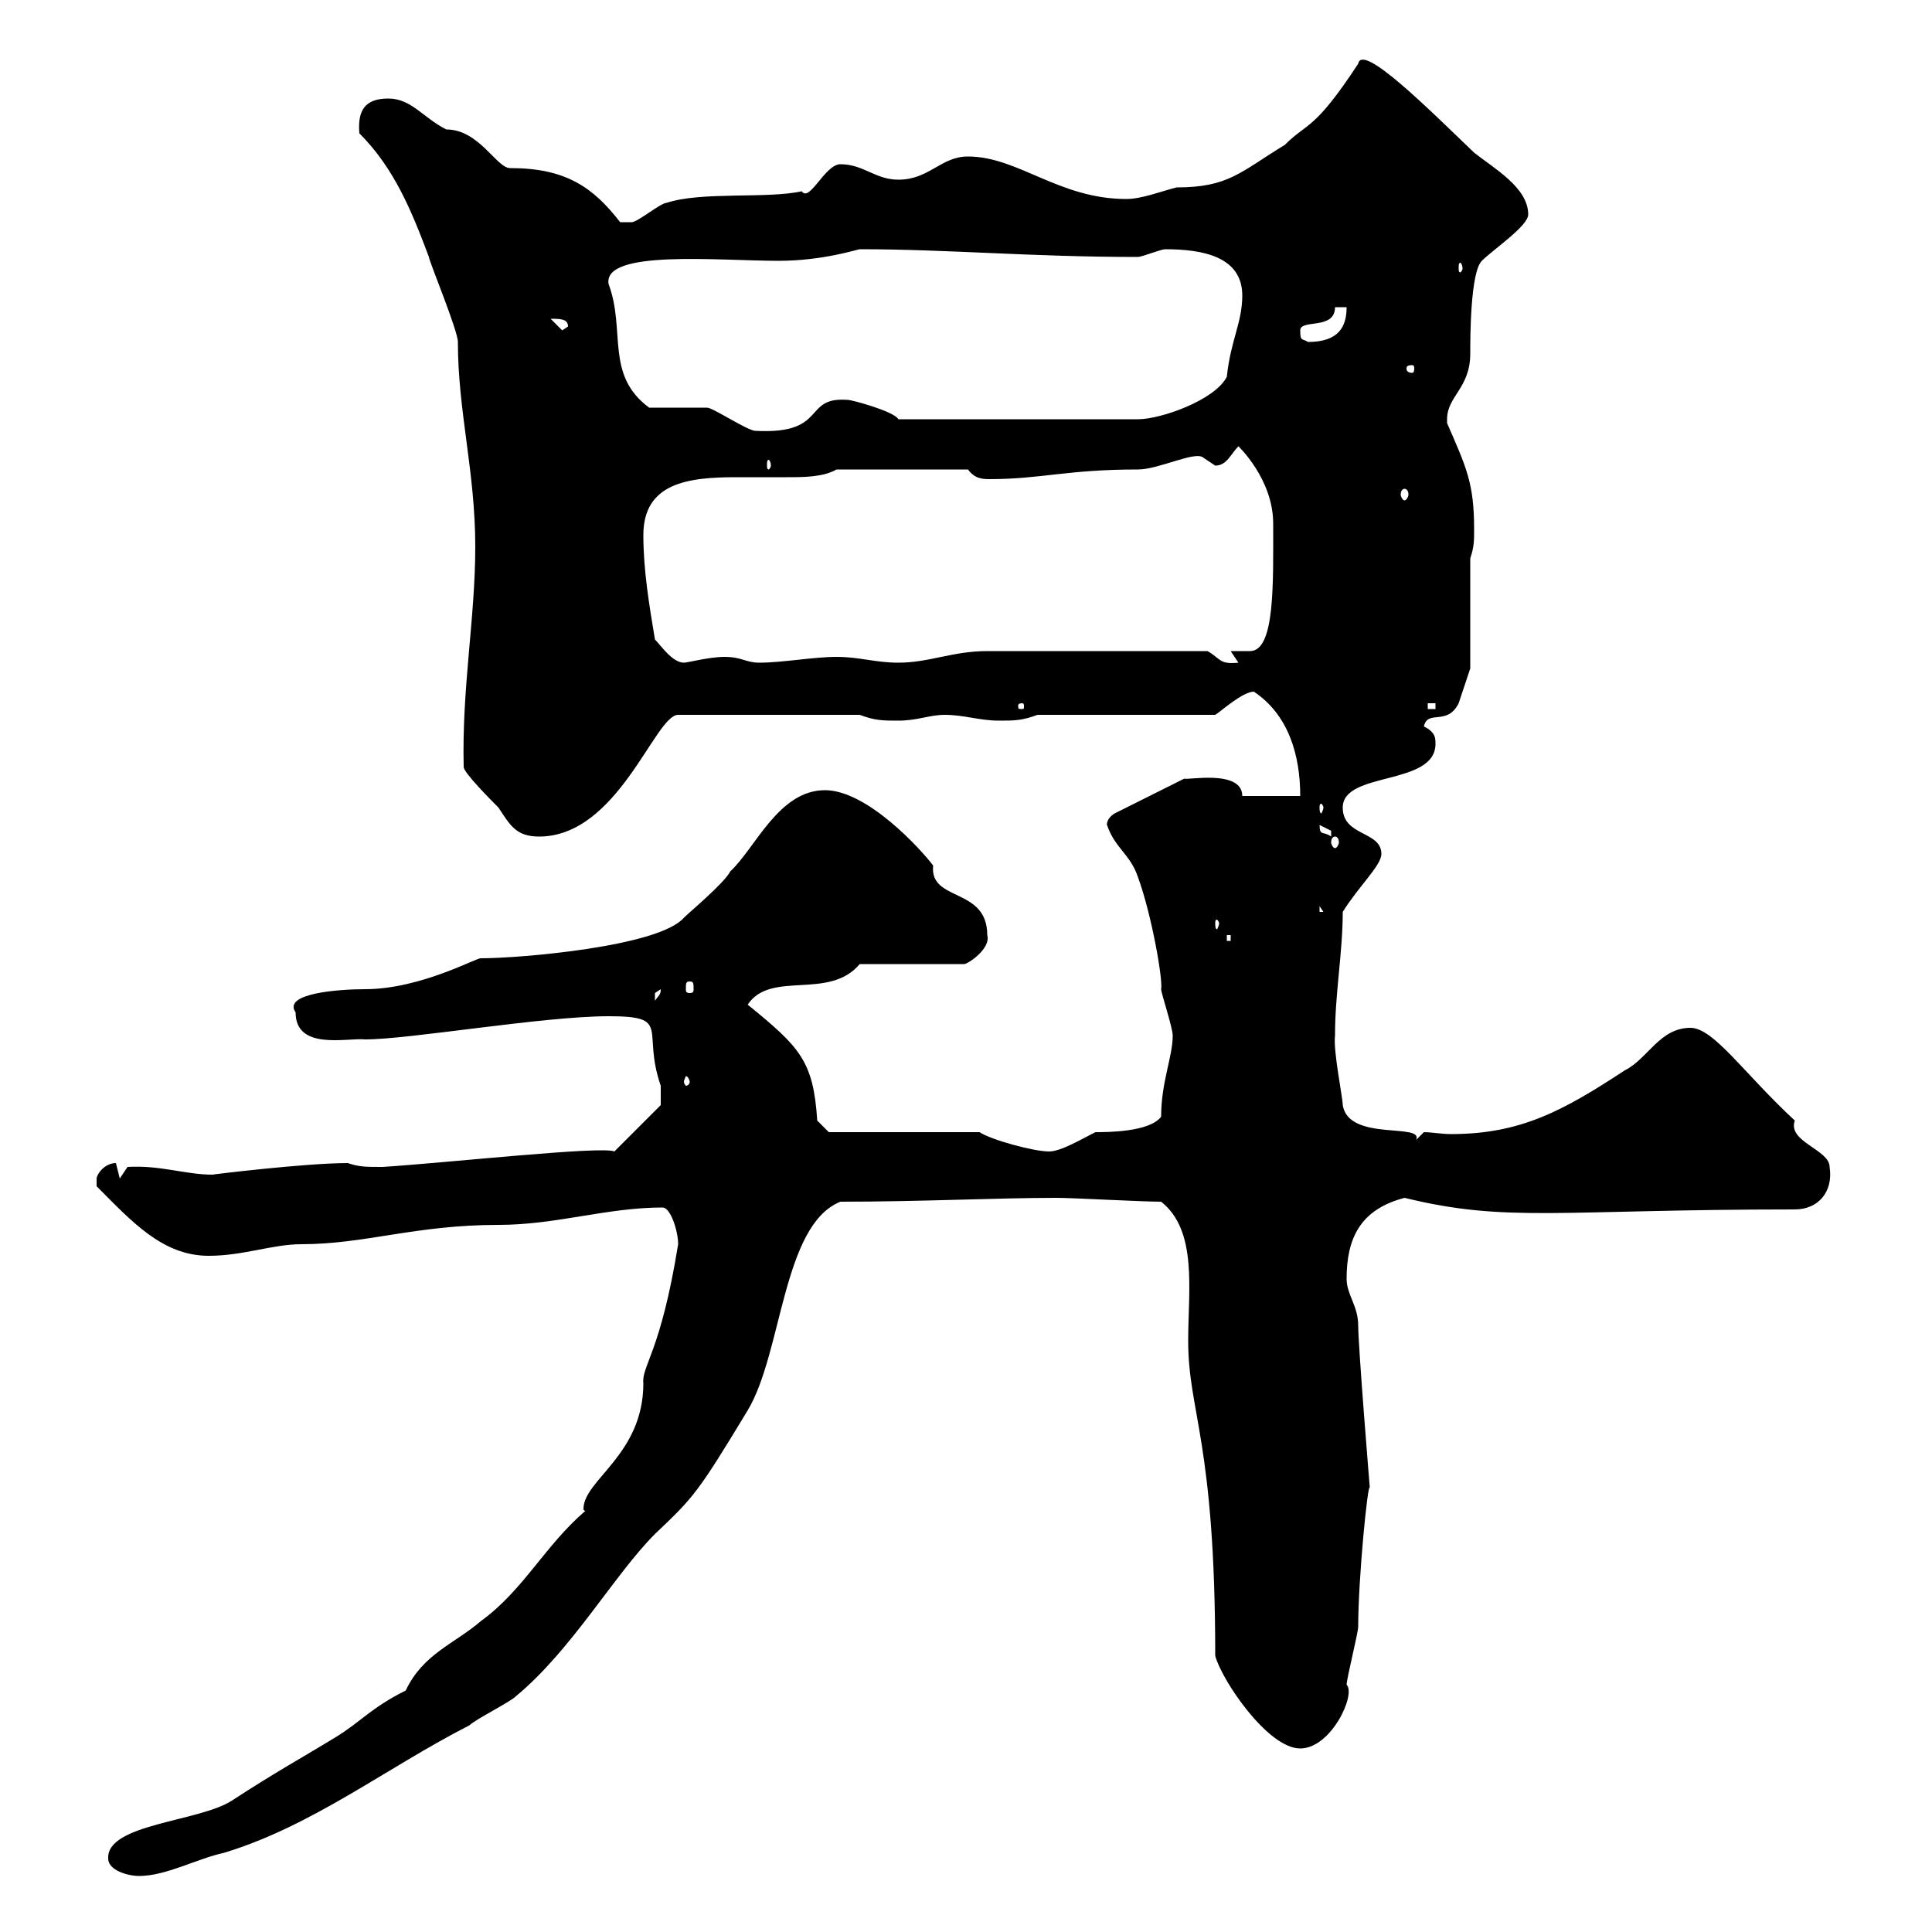 <svg xmlns="http://www.w3.org/2000/svg" xmlns:xlink="http://www.w3.org/1999/xlink" width="300" height="300"><path d="M16.80 288.60C16.80 290.40 19.80 291.30 21.60 291.30C25.80 291.30 30.60 288.60 34.80 287.70C48.60 283.50 60 274.50 72.90 267.90C73.80 267 79.20 264.30 80.10 263.40C88.80 256.20 95.40 244.50 101.70 238.20C107.70 232.50 108.30 231.90 116.10 219C121.50 210 121.50 190.20 130.50 186.60C143.10 186.60 154.80 186 164.10 186C166.50 186 177.30 186.60 180.30 186.60C186 191.10 184.50 200.40 184.50 208.20C184.50 219.30 188.70 223.80 188.70 257.10C189.60 260.70 196.80 271.50 201.90 271.50C206.70 271.50 210.60 263.10 209.10 261.60C209.10 260.70 210.90 253.50 210.90 252.60C210.90 245.10 212.40 230.10 212.70 231C212.70 231 210.90 209.10 210.90 205.80C210.90 202.80 209.10 201 209.10 198.60C209.10 192.30 211.20 187.80 218.10 186C234 189.90 242.10 187.80 278.70 187.80C282.30 187.80 284.70 185.10 284.10 181.20C284.10 178.50 277.50 177.30 278.70 174C270.90 166.80 266.10 159.60 262.50 159.60C257.70 159.60 255.90 164.40 252.30 166.20C242.70 172.50 236.10 176.10 225.30 176.10C223.80 176.10 222.30 175.80 221.10 175.80C221.10 175.80 219.90 177 219.90 177C221.10 174.30 209.40 177.30 208.50 171.60C208.50 170.40 207 163.20 207.30 160.80C207.30 154.20 208.50 147.90 208.50 141.60C210.90 137.70 214.50 134.40 214.50 132.60C214.50 129 208.50 129.90 208.50 125.40C208.50 119.70 222.90 122.10 222.90 115.50C222.90 114.60 222.90 113.70 221.10 112.80C221.70 110.10 224.70 112.80 226.50 109.20C227.10 107.40 228.30 103.80 228.30 103.80L228.30 86.70C228.90 84.90 228.90 84 228.90 82.20C228.90 75 227.70 72.60 224.70 65.70C224.70 65.70 224.70 65.70 224.70 65.10C224.70 61.50 228.30 60.30 228.30 54.90C228.30 52.50 228.30 42.30 230.10 40.50C231.90 38.70 237.30 35.10 237.30 33.30C237.30 29.10 231.90 26.10 228.90 23.70C221.70 16.80 211.50 6.60 210.90 9.90C204 20.40 203.10 18.90 199.50 22.50C192.60 26.70 190.80 29.10 182.70 29.10C180.30 29.70 177.30 30.90 174.90 30.90C164.40 30.90 158.10 24.30 150.30 24.30C146.10 24.30 144.30 27.90 139.50 27.90C135.90 27.90 134.10 25.50 130.50 25.50C128.10 25.50 125.70 31.50 124.50 29.70C119.10 30.90 108.90 29.70 103.50 31.50C102.60 31.50 99 34.50 98.10 34.50C97.50 34.50 96.90 34.50 96.30 34.50C92.10 29.10 87.90 26.10 79.20 26.10C77.10 26.10 74.40 20.10 69.30 20.10C65.70 18.30 63.90 15.30 60.30 15.30C56.70 15.30 55.50 17.10 55.80 20.70C61.20 26.10 63.90 32.70 66.60 39.90C66.60 40.50 71.10 51.30 71.10 53.10C71.10 63.90 73.80 73.20 73.80 84.90C73.80 96 71.70 106.80 72 119.10C72 120 76.50 124.50 77.40 125.40C79.20 128.10 80.10 129.90 83.70 129.90C96 129.90 101.70 111 105.30 111L133.50 111C135.90 111.90 137.10 111.90 139.50 111.90C142.50 111.90 144.30 111 146.70 111C149.70 111 152.10 111.90 155.10 111.90C157.50 111.90 158.70 111.90 161.10 111L188.70 111C189.30 110.70 192.90 107.40 194.70 107.40C200.10 111 201.90 117.30 201.90 123.60L192.90 123.60C192.90 119.40 184.20 121.20 183.90 120.90C182.10 121.80 174.90 125.40 173.10 126.30C171.60 127.20 171.90 128.40 171.90 128.10C173.10 131.70 175.50 132.60 176.70 136.20C178.80 141.90 180.60 152.10 180.30 153.60C180.30 154.20 182.10 159.60 182.10 160.80C182.10 164.10 180.30 168 180.30 173.40C178.50 175.80 171.90 175.80 170.10 175.80C167.70 177 164.70 178.80 162.90 178.80C160.50 178.80 153.90 177 152.10 175.80L128.70 175.80L126.90 174C126.30 164.70 124.20 162.60 116.10 156C119.70 150.60 128.70 155.40 133.50 149.70L149.70 149.70C150.30 149.70 153.90 147.30 153.30 145.20C153.30 137.70 144.30 140.10 144.90 134.40C143.10 132 134.70 122.70 128.10 122.70C120.90 122.70 117.30 131.70 113.40 135.30C112.50 137.10 107.10 141.60 106.20 142.50C102.30 147 80.70 148.80 74.70 148.80C74.40 148.50 65.40 153.60 56.70 153.60C52.80 153.60 43.80 154.20 45.90 157.20C45.90 163.20 54 161.10 56.70 161.40C63.60 161.40 84.30 157.80 94.50 157.80C104.40 157.80 99.60 159.90 102.60 168.60C102.60 168.90 102.60 170.40 102.60 171.60L95.40 178.80C93.60 177.90 69 180.60 59.40 181.20C56.70 181.20 55.80 181.20 54 180.60C47.40 180.60 32.70 182.40 33 182.40C28.80 182.40 24.90 180.90 19.80 181.20L18.60 183C18.60 183 18 180.60 18 180.60C16.20 180.60 15 182.40 15 183C15 184.20 15 184.20 15 184.20C20.40 189.60 25.20 195 32.40 195C37.80 195 42.30 193.20 46.80 193.20C56.70 193.20 64.50 190.20 77.40 190.20C86.40 190.20 94.20 187.50 102.90 187.50C104.10 187.50 105.30 191.10 105.30 193.20C102.60 210 99.60 212.10 99.90 214.80C99.90 225.90 90.60 229.80 90.60 234.30C90.60 234.60 90.90 234.60 90.90 234.60C84.60 240 81.30 246.90 74.70 251.70C70.50 255.30 65.70 256.80 63 262.50C57.60 265.20 56.10 267.30 52.20 269.70C46.80 273 42.90 275.10 36 279.60C30.90 282.90 16.50 283.20 16.80 288.60ZM107.10 168C107.10 168.30 106.80 168.60 106.50 168.60C106.50 168.60 106.20 168.30 106.20 168C106.20 167.70 106.50 167.10 106.50 167.10C106.80 167.10 107.10 167.70 107.10 168ZM102.60 153.60C102.60 154.50 102.30 154.50 101.70 155.40C101.70 155.40 101.70 155.40 101.70 154.20C101.70 154.20 102.60 153.60 102.60 153.60ZM107.10 152.40C107.70 152.40 107.70 152.70 107.70 153.60C107.70 153.90 107.70 154.20 107.10 154.20C106.50 154.20 106.50 153.90 106.50 153.60C106.50 152.70 106.50 152.40 107.10 152.40ZM190.50 145.20L191.10 145.20L191.10 146.10L190.50 146.10ZM189.30 143.40C189.30 143.70 189 144.30 189 144.30C188.70 144.30 188.70 143.70 188.70 143.40C188.70 143.10 188.70 142.80 189 142.80C189 142.80 189.30 143.10 189.30 143.40ZM204.90 140.70L205.50 141.60L204.90 141.60ZM207.30 129.90C207.60 129.90 207.90 130.20 207.90 130.80C207.90 131.10 207.60 131.70 207.30 131.70C207 131.70 206.70 131.10 206.70 130.80C206.70 130.20 207 129.90 207.30 129.90ZM204.90 128.10C204.90 128.10 206.70 129 206.70 129C206.70 129.90 206.70 129.90 206.70 129.90C205.50 129 204.90 129.90 204.90 128.10ZM205.50 125.40C205.50 125.70 205.20 126.30 205.20 126.30C204.90 126.30 204.90 125.70 204.90 125.40C204.90 125.10 204.90 124.80 205.20 124.80C205.20 124.80 205.50 125.10 205.50 125.40ZM158.70 109.20C159 109.20 159 109.50 159 109.50C159 110.10 159 110.10 158.70 110.10C158.10 110.10 158.10 110.10 158.10 109.50C158.10 109.50 158.10 109.20 158.70 109.20ZM221.70 109.20L222.90 109.20L222.90 110.10L221.70 110.10ZM101.70 99.30C100.80 93.90 99.90 88.50 99.90 83.10C99.90 75 106.80 74.10 114.30 74.10C117 74.10 119.40 74.10 122.10 74.10C124.80 74.10 127.80 74.10 129.90 72.90L150.30 72.90C151.20 74.10 152.10 74.40 153.60 74.40C161.70 74.40 165.60 72.90 176.70 72.90C180 72.90 185.70 69.90 186.90 71.10C186.90 71.10 188.70 72.30 188.70 72.30C190.50 72.30 191.10 70.50 192.30 69.30C192.30 69.30 197.70 74.40 197.70 81.30C197.70 90.60 198 101.10 194.10 101.10L191.10 101.10L192.30 102.90C189.30 103.20 189.60 102.30 187.50 101.10C173.70 101.10 159.90 101.10 153.30 101.10C147.90 101.10 144.30 102.90 139.50 102.90C135.90 102.90 133.50 102 129.90 102C126.30 102 121.50 102.90 117.90 102.90C115.80 102.90 115.20 102 112.50 102C110.10 102 106.80 102.90 106.20 102.90C104.40 102.90 102.60 100.20 101.70 99.30ZM218.10 75.90C218.40 75.90 218.70 76.20 218.70 76.80C218.70 77.10 218.40 77.70 218.10 77.70C217.80 77.70 217.50 77.10 217.50 76.80C217.50 76.20 217.80 75.90 218.10 75.90ZM119.70 72.30C119.70 72.60 119.40 72.90 119.40 72.90C119.10 72.90 119.10 72.60 119.10 72.30C119.10 71.70 119.10 71.40 119.40 71.40C119.40 71.40 119.70 71.70 119.70 72.30ZM100.80 63.30C93.90 58.20 97.20 51.30 94.50 44.10C93.60 38.70 111.60 40.50 120.90 40.50C127.80 40.50 133.20 38.70 133.50 38.70C147.30 38.70 159.90 39.90 176.70 39.90C177.30 39.90 180.30 38.70 180.90 38.70C186.90 38.70 192.90 39.90 192.90 45.90C192.90 50.10 191.10 52.80 190.50 58.50C188.70 62.10 180.30 65.10 176.70 65.10L139.50 65.10C138.90 63.90 132.30 62.10 131.70 62.10C124.50 61.50 128.70 67.50 117.30 66.90C116.10 66.90 110.70 63.30 109.80 63.30C108.90 63.30 102.60 63.30 100.80 63.30ZM219.30 56.70C219.60 56.70 219.60 57 219.60 57.30C219.60 57.30 219.60 57.90 219.30 57.90C218.40 57.90 218.40 57.30 218.40 57.30C218.40 57 218.40 56.70 219.30 56.70ZM201.90 51.30C201.90 49.50 207.30 51.30 207.30 47.70L209.10 47.70C209.10 50.70 207.90 53.10 203.10 53.10C202.20 52.50 201.90 53.10 201.90 51.30ZM85.50 49.50C87 49.50 88.20 49.50 88.20 50.70L87.30 51.30ZM227.10 41.70C227.10 42 226.80 42.30 226.80 42.30C226.50 42.30 226.50 42 226.50 41.70C226.50 41.10 226.50 40.80 226.80 40.80C226.80 40.80 227.10 41.10 227.10 41.70Z"/></svg>